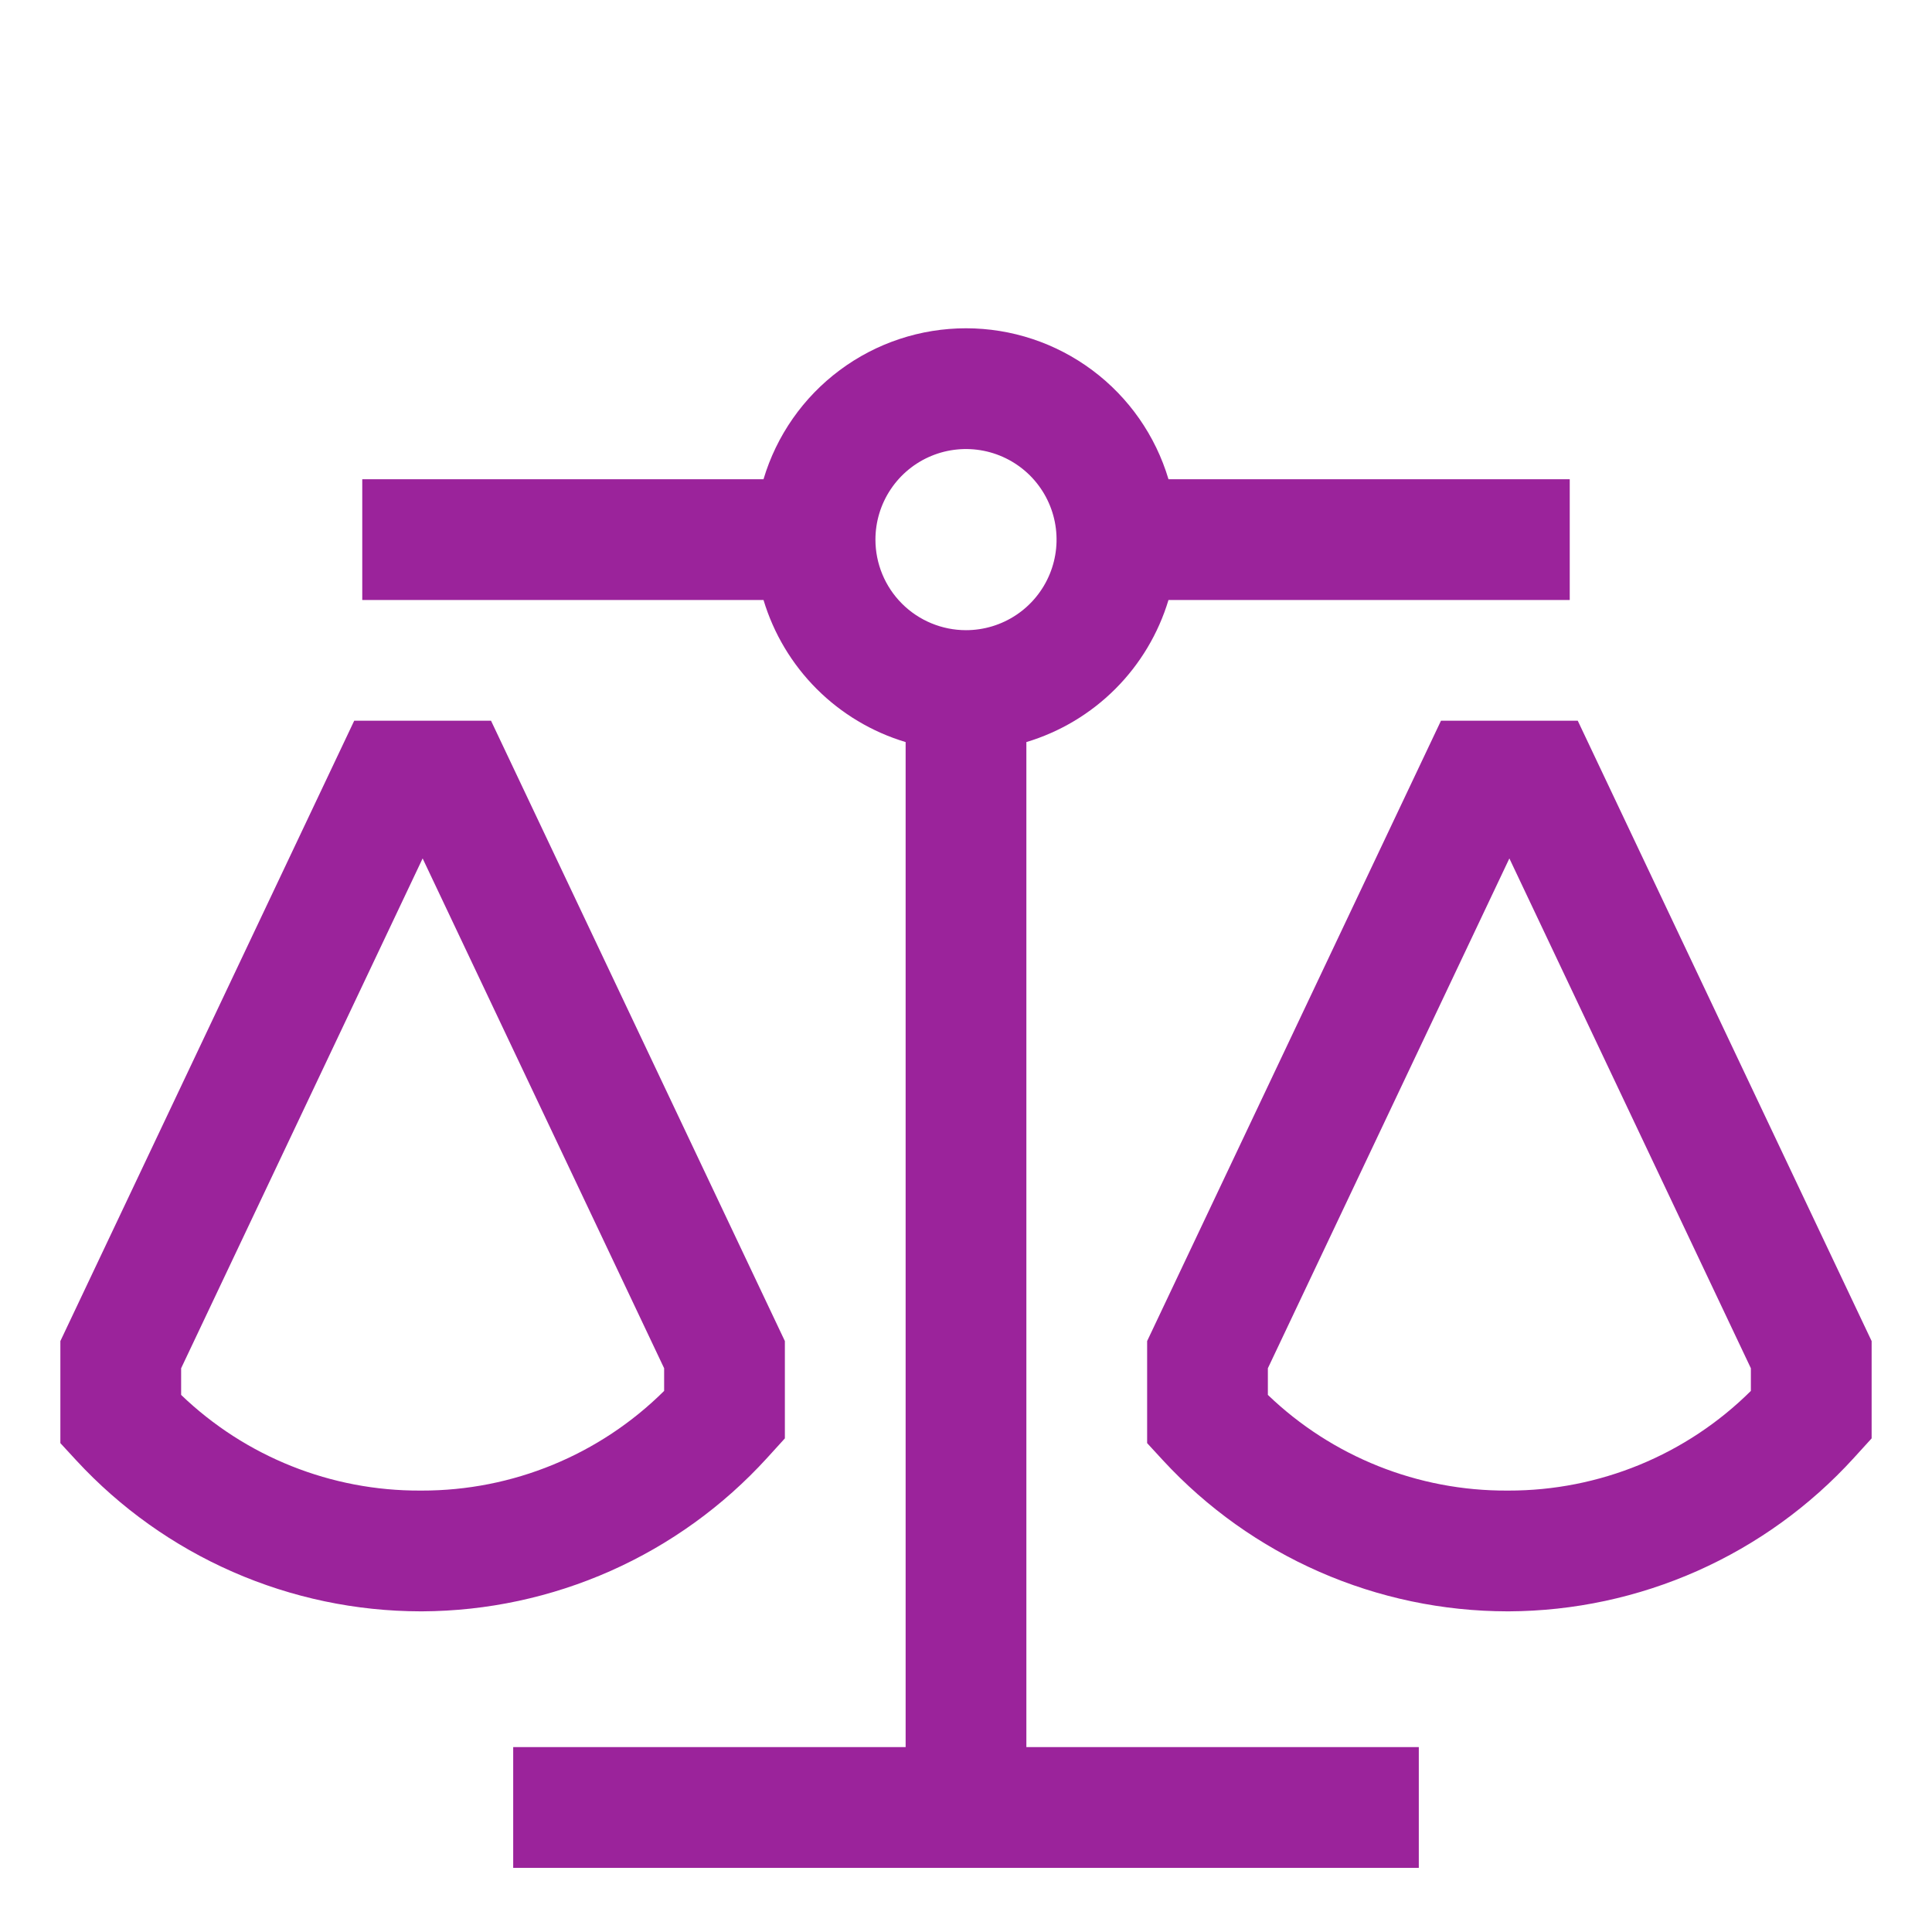 <svg width="73" height="73" viewBox="0 0 73 73" fill="none" xmlns="http://www.w3.org/2000/svg">
<g id="cil:balance-scale">
<path id="Vector" d="M28.979 55.094L29.656 54.349V50.672L18.553 27.232H13.384L2.281 50.672V54.528L2.885 55.183C4.543 56.978 6.554 58.411 8.793 59.392C11.031 60.373 13.448 60.881 15.892 60.884H15.951C18.405 60.873 20.83 60.352 23.073 59.356C25.315 58.359 27.326 56.908 28.979 55.094ZM25.094 52.555C22.66 54.973 19.366 56.327 15.936 56.321H15.889C12.518 56.338 9.274 55.042 6.844 52.706V51.699L15.969 32.435L25.094 51.699V52.555ZM59.615 27.232H54.447L43.344 50.672V54.528L43.947 55.183C45.605 56.978 47.617 58.411 49.855 59.392C52.093 60.373 54.51 60.881 56.954 60.884H57.014C59.468 60.873 61.893 60.352 64.135 59.356C66.377 58.359 68.389 56.908 70.041 55.094L70.719 54.349V50.672L59.615 27.232ZM66.156 52.555C63.722 54.973 60.429 56.327 56.998 56.321H56.951C53.581 56.338 50.337 55.042 47.906 52.706V51.699L57.031 32.435L66.156 51.699V52.555Z" fill="#9B239B"/>
<path id="Vector_2" d="M38.781 28.039C40.05 27.658 41.205 26.968 42.142 26.031C43.079 25.094 43.769 23.939 44.151 22.67H59.312V18.107H44.151C43.66 16.46 42.65 15.014 41.271 13.987C39.893 12.959 38.219 12.404 36.5 12.404C34.781 12.404 33.107 12.959 31.729 13.987C30.35 15.014 29.34 16.46 28.849 18.107H13.688V22.67H28.849C29.231 23.939 29.921 25.094 30.858 26.031C31.795 26.968 32.95 27.658 34.219 28.039V66.014H19.391V70.576H53.609V66.014H38.781V28.039ZM33.078 20.389C33.078 19.712 33.279 19.05 33.655 18.488C34.031 17.925 34.565 17.486 35.191 17.227C35.816 16.968 36.504 16.901 37.168 17.033C37.831 17.165 38.441 17.491 38.92 17.969C39.398 18.448 39.724 19.057 39.856 19.721C39.988 20.385 39.92 21.073 39.661 21.698C39.402 22.323 38.964 22.858 38.401 23.234C37.838 23.61 37.177 23.811 36.5 23.811C35.593 23.811 34.722 23.45 34.08 22.808C33.439 22.167 33.078 21.296 33.078 20.389Z" fill="#9B239B"/>
</g>
</svg>
